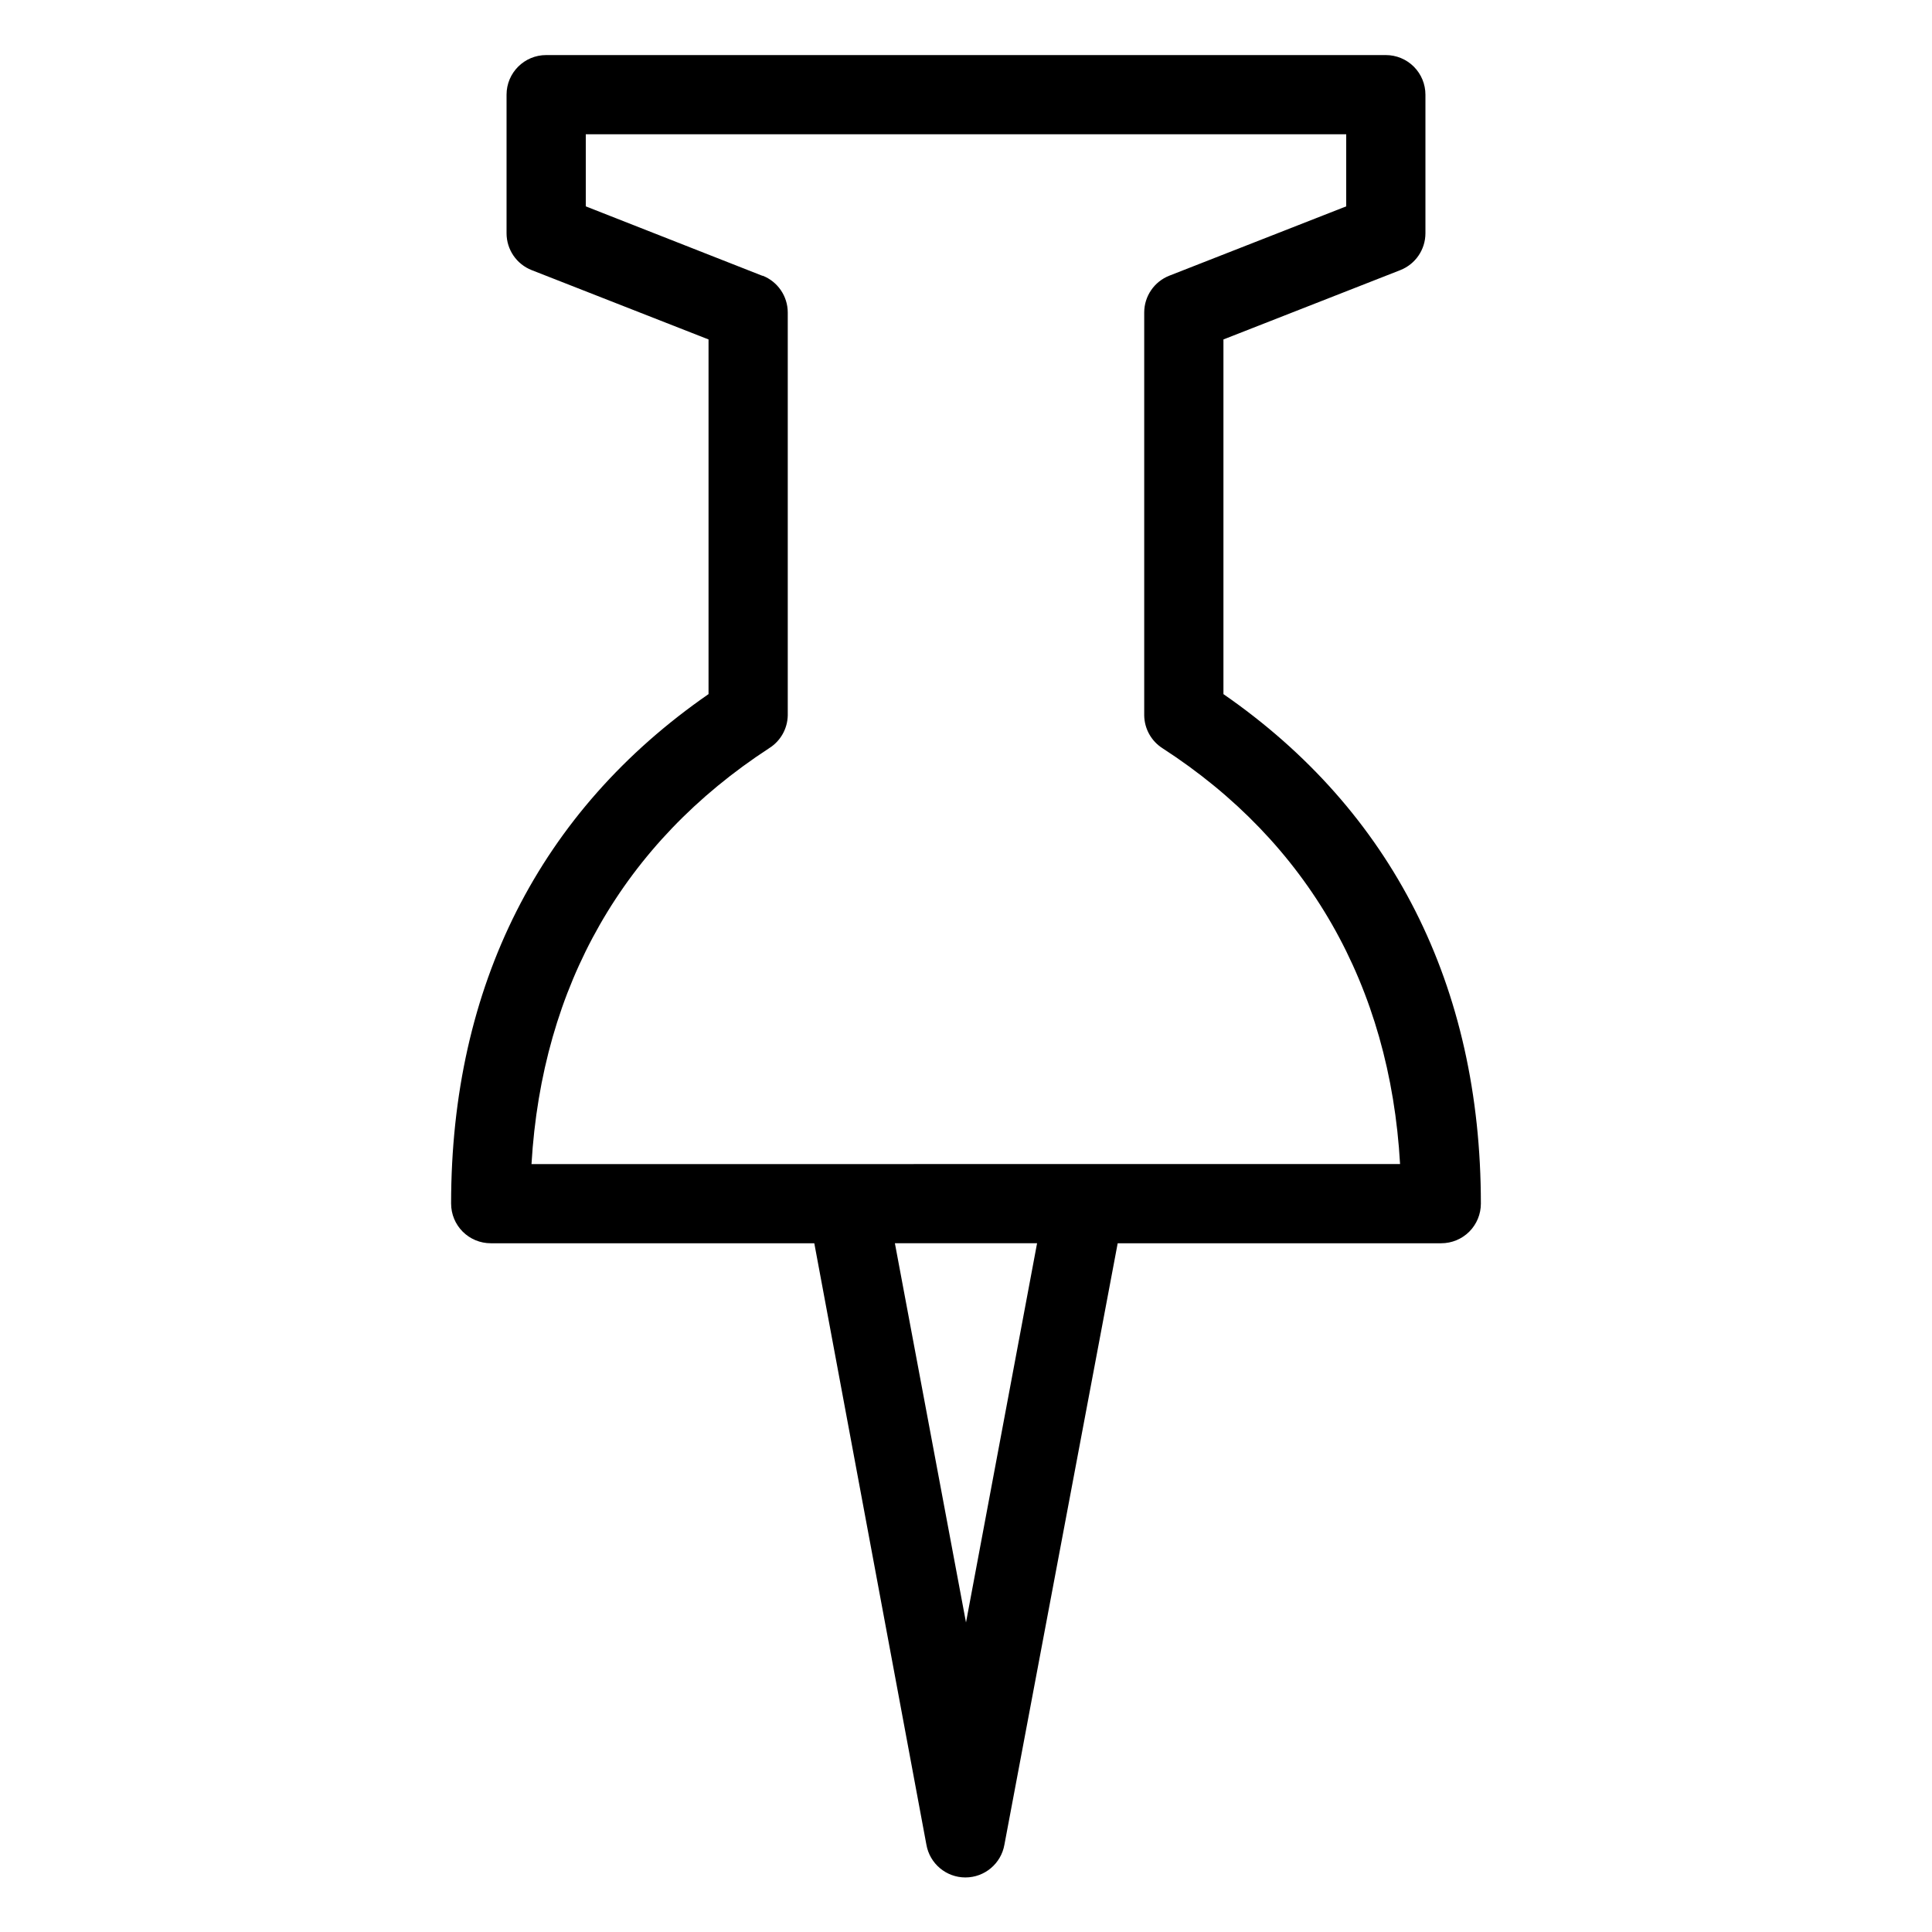 <?xml version="1.0" encoding="UTF-8"?>
<!-- Uploaded to: SVG Repo, www.svgrepo.com, Generator: SVG Repo Mixer Tools -->
<svg fill="#000000" width="800px" height="800px" version="1.1" viewBox="144 144 512 512" xmlns="http://www.w3.org/2000/svg">
 <path d="m263.55 462.98c0 2.781 1.105 5.453 3.074 7.422 1.969 1.965 4.637 3.074 7.422 3.074h85.75l29.707 159.38c0.879 5.023 5.238 8.688 10.336 8.688s9.461-3.664 10.34-8.688l30.02-159.38h85.75c2.785 0 5.457-1.109 7.422-3.074 1.969-1.969 3.074-4.641 3.074-7.422 0-57.727-23.562-104.12-68.223-135.03v-93.992l46.863-18.367v-0.004c4.019-1.574 6.664-5.445 6.668-9.762v-36.734c0-2.785-1.105-5.453-3.074-7.422s-4.641-3.074-7.422-3.074h-222.52c-5.797 0-10.496 4.699-10.496 10.496v36.734c0.004 4.316 2.648 8.188 6.664 9.762l46.863 18.371v93.988c-44.66 30.914-68.223 77.305-68.223 135.04zm136.45 110.99-18.844-100.5h37.68zm-53.898-356.86-46.863-18.422v-19.102h201.52v19.102l-46.863 18.367h-0.004c-4.016 1.578-6.66 5.449-6.664 9.762v106.75c0.043 3.531 1.855 6.805 4.828 8.711 38.625 24.98 60.301 62.977 62.977 110.21l-230.18 0.004c2.781-47.23 24.457-85.121 62.977-110.21v-0.004c3.016-1.883 4.871-5.16 4.934-8.711v-106.75c-0.004-4.312-2.648-8.184-6.664-9.762z"/>
</svg>